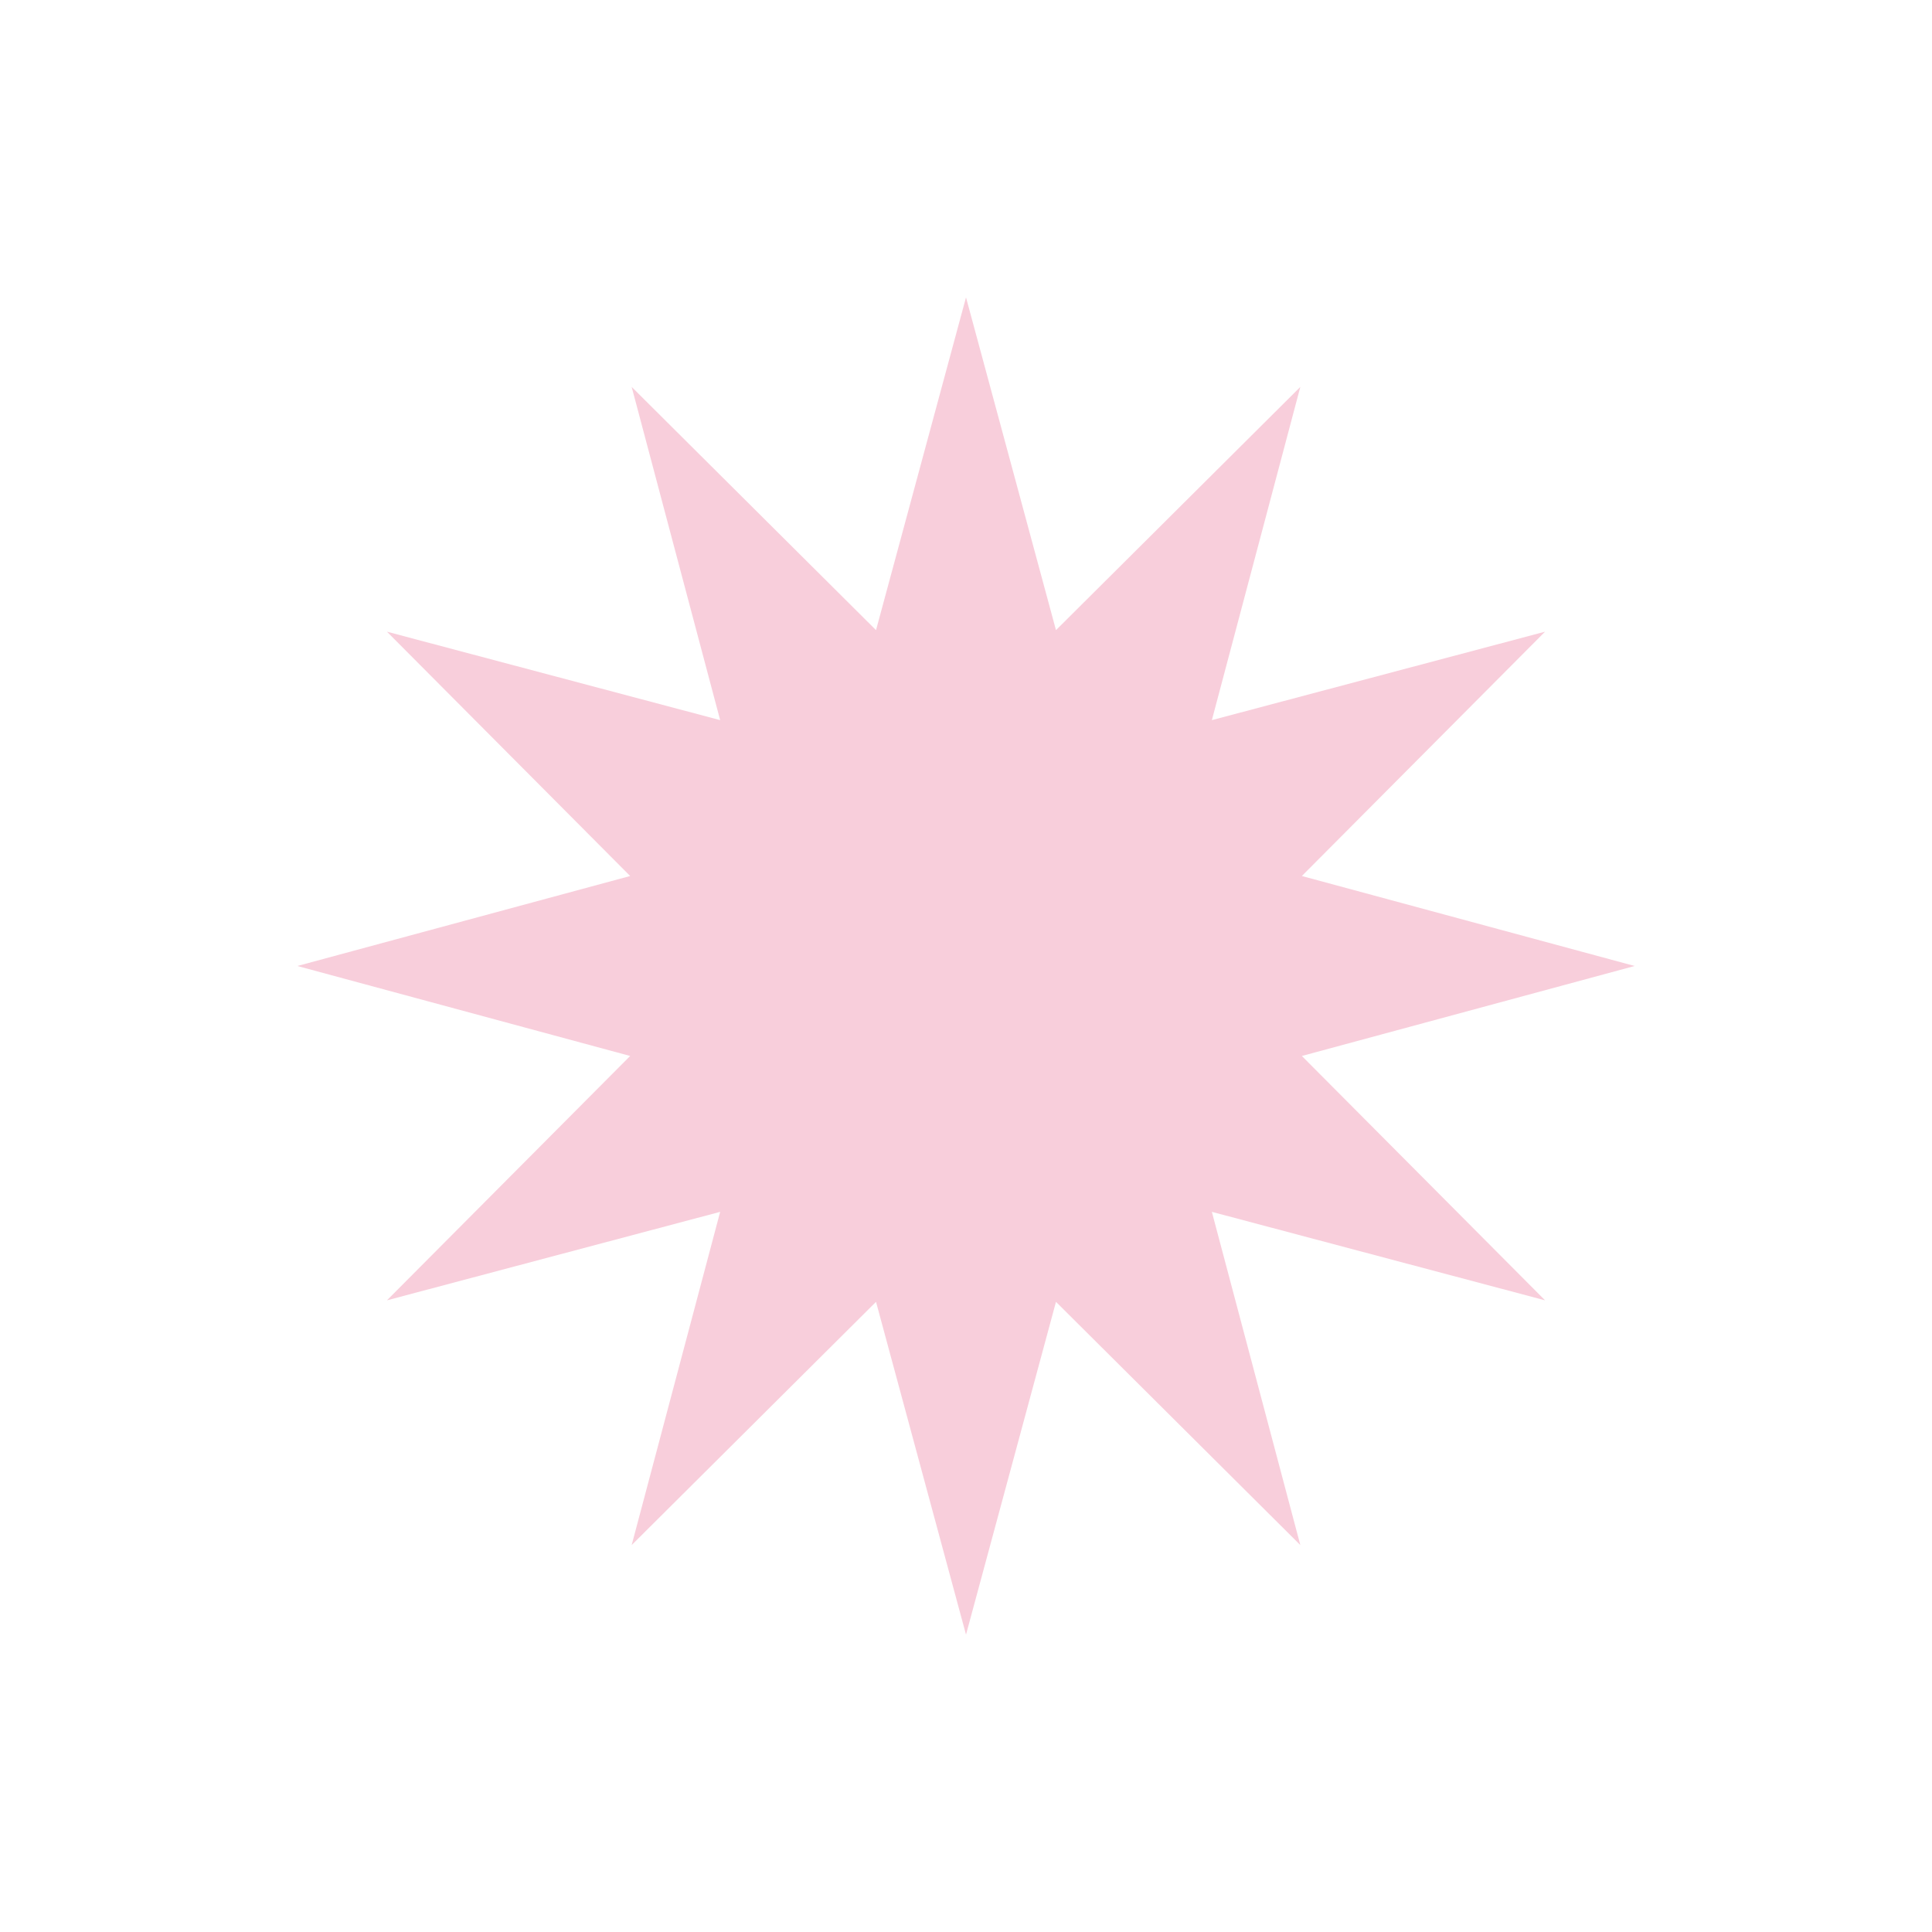 <?xml version="1.0" encoding="UTF-8" standalone="no"?>
<!-- Generator: Adobe Illustrator 15.0.2, SVG Export Plug-In . SVG Version: 6.00 Build 0)  -->

<svg
   version="1.1"
   id="Слой_1"
   x="0px"
   y="0px"
   width="860"
   height="860"
   viewBox="0 0 860 860"
   enable-background="new 0 0 1366 653"
   xml:space="preserve"
   sodipodi:docname="s12d.svg"
   inkscape:version="1.3.1 (9b9bdc1480, 2023-11-25, custom)"
   xmlns:inkscape="http://www.inkscape.org/namespaces/inkscape"
   xmlns:sodipodi="http://sodipodi.sourceforge.net/DTD/sodipodi-0.dtd"
   xmlns="http://www.w3.org/2000/svg"
   xmlns:svg="http://www.w3.org/2000/svg"><defs
   id="defs1" /><sodipodi:namedview
   id="namedview1"
   pagecolor="#ffffff"
   bordercolor="#000000"
   borderopacity="0.25"
   inkscape:showpageshadow="false"
   inkscape:pageopacity="0.0"
   inkscape:pagecheckerboard="0"
   inkscape:deskcolor="#d1d1d1"
   showgrid="false"
   shape-rendering="crispEdges"
   borderlayer="false"
   showborder="false"
   inkscape:zoom="0.36140888"
   inkscape:cx="683.43644"
   inkscape:cy="326.5"
   inkscape:window-width="1364"
   inkscape:window-height="748"
   inkscape:window-x="0"
   inkscape:window-y="16"
   inkscape:window-maximized="0"
   inkscape:current-layer="Слой_1" />
<polygon
   fill="#f8cedb"
   points="831.322,584.262 722.555,475.995 682.506,624.137 642.449,475.995 533.68,584.262 573.07,435.935 424.742,475.319 533.006,366.55 384.863,326.495 533.006,286.44 424.742,177.681 573.07,217.055 533.68,68.727 642.449,176.995 682.506,28.862 722.555,176.995 831.322,68.727 791.944,217.055 940.26,177.681 832.003,286.44 980.139,326.495 832.003,366.55 940.26,475.319 791.944,435.935 "
   id="polygon1"
   transform="translate(-252.501,103.501)" />
</svg>
